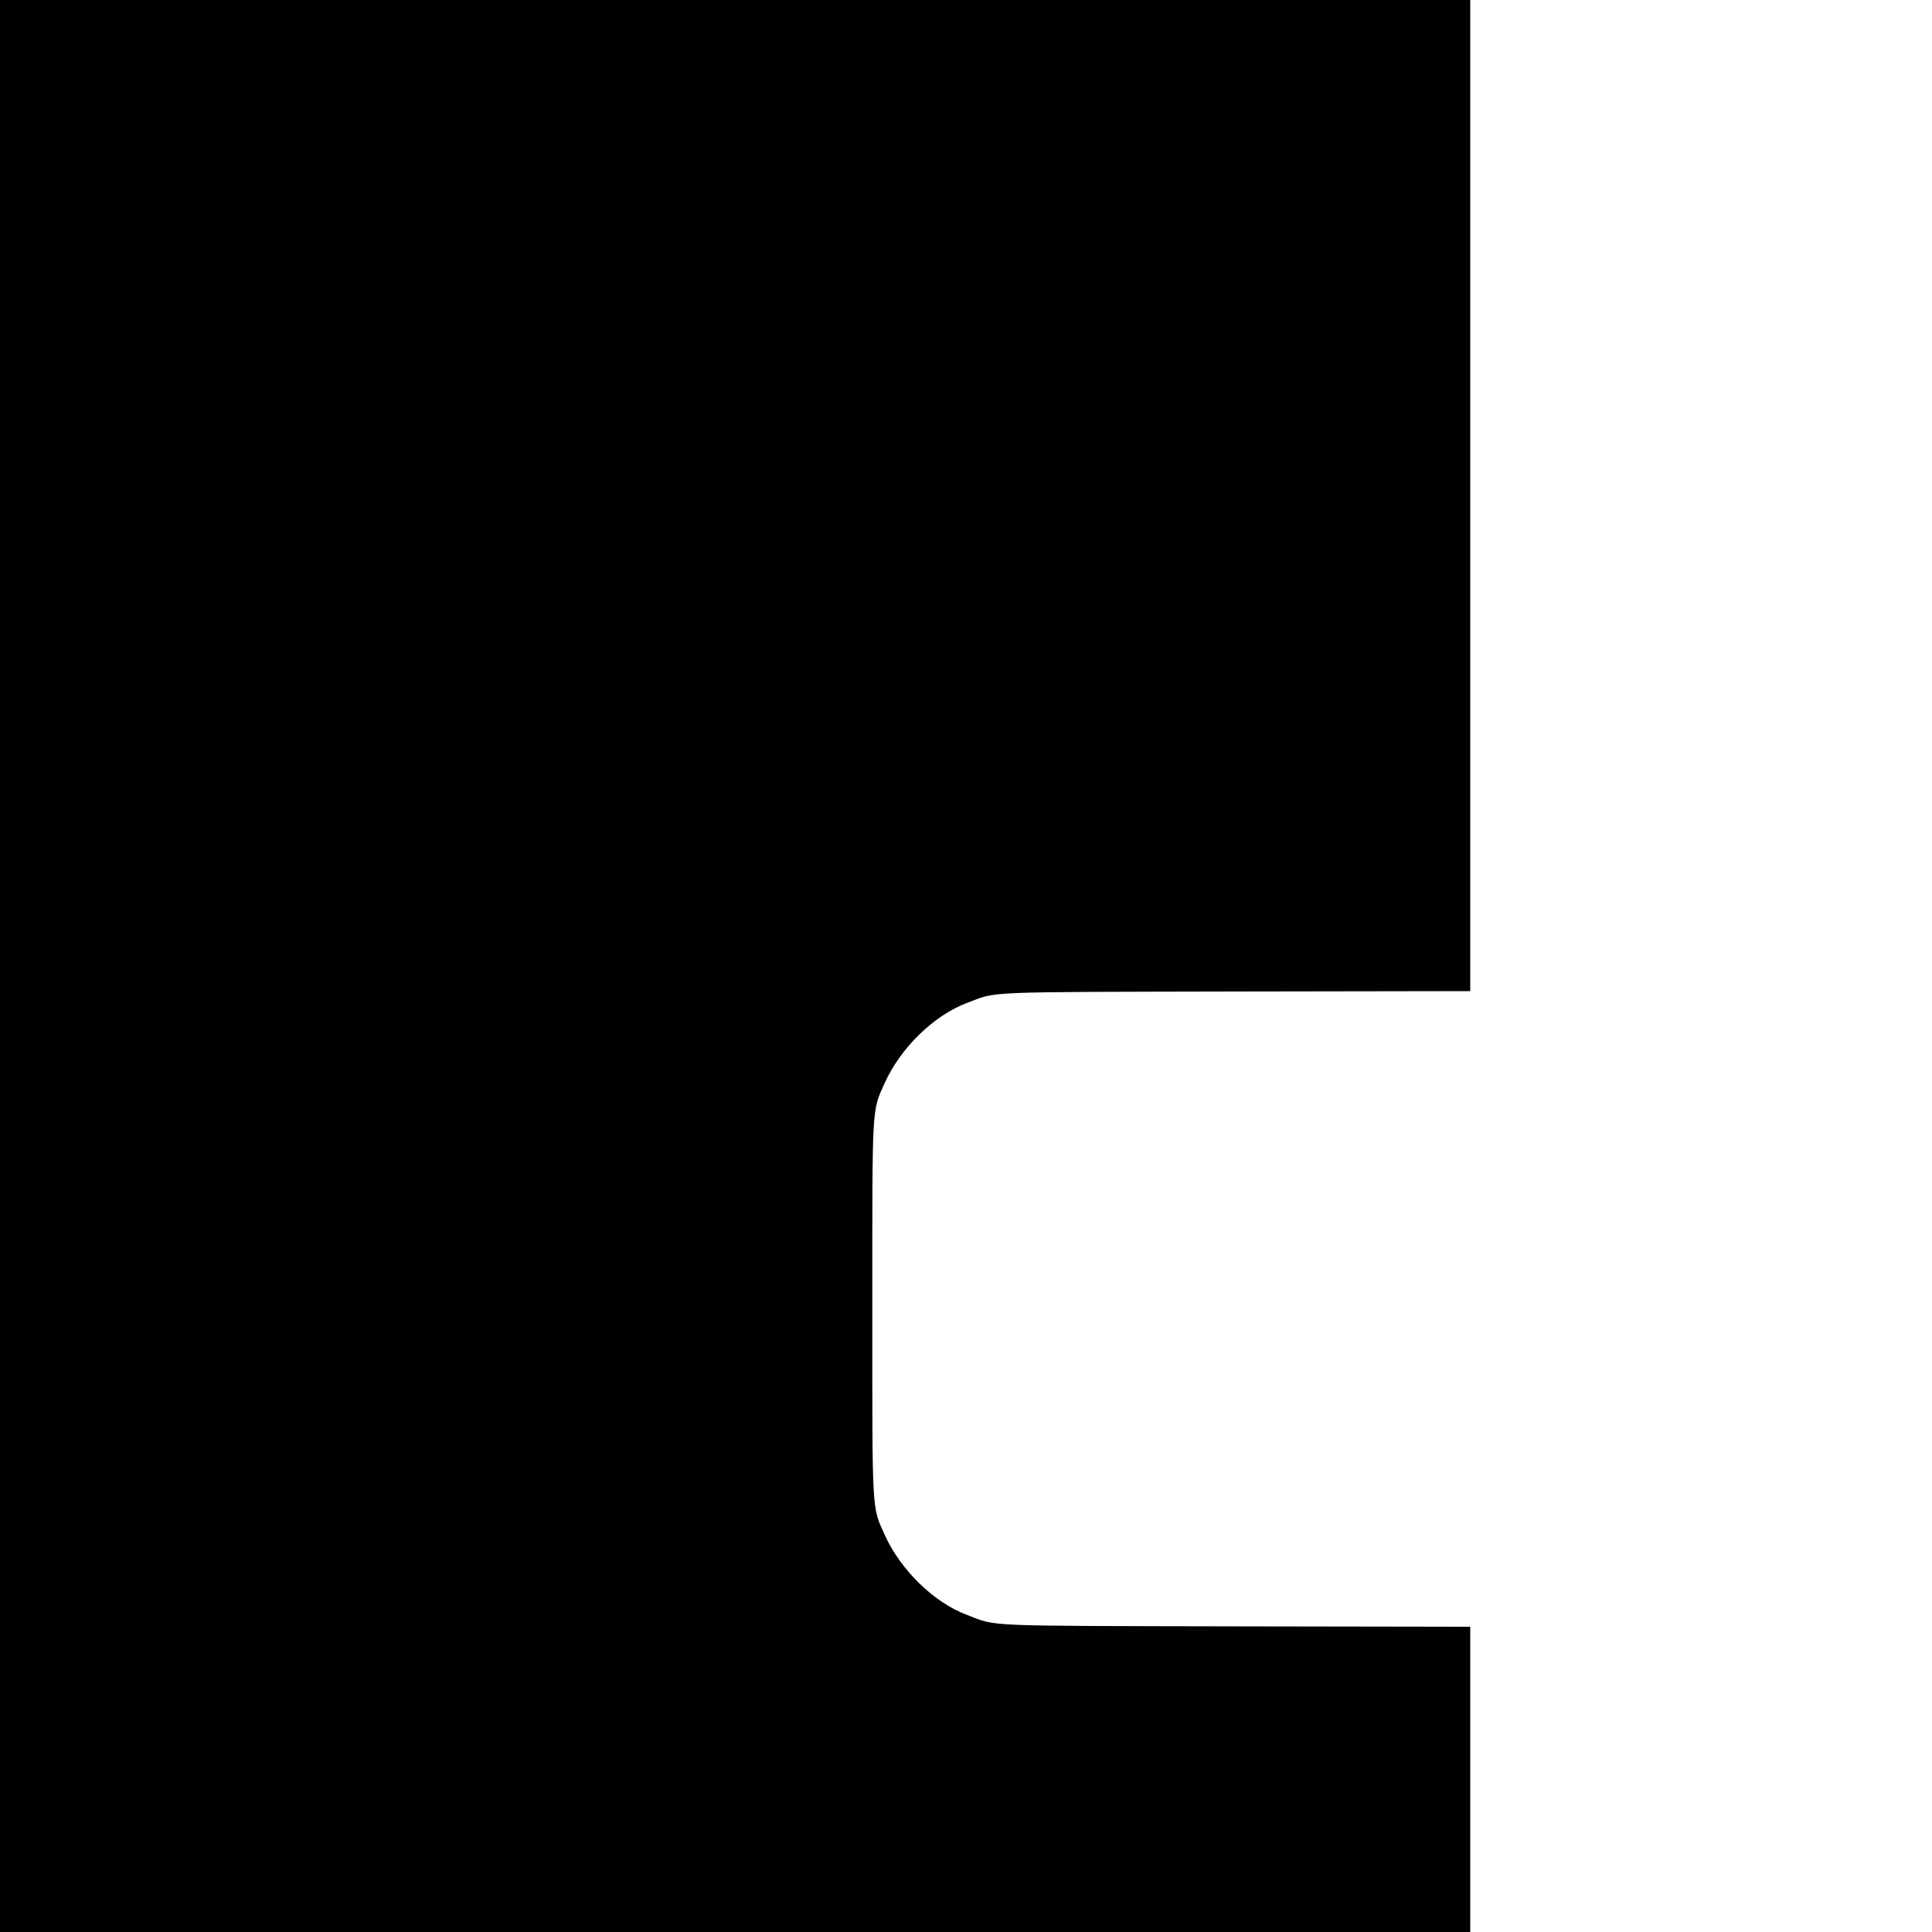 <?xml version="1.0" standalone="no"?>
<!DOCTYPE svg PUBLIC "-//W3C//DTD SVG 20010904//EN"
 "http://www.w3.org/TR/2001/REC-SVG-20010904/DTD/svg10.dtd">
<svg version="1.0" xmlns="http://www.w3.org/2000/svg"
 width="1000pt" height="1000pt" viewBox="0 0 1000 1000"
 preserveAspectRatio="xMidYMid meet">
<g transform="translate(0,1000) scale(0.1,-0.1)"
fill="#000000" stroke="none">
<path d="M0 5000 l0 -5000 3805 0 3805 0 0 790 0 790 -1217 2 c-1325 3 -1229
-1 -1385 58 -173 64 -346 233 -428 414 -68 151 -65 97 -65 1171 0 1074 -3
1020 65 1171 82 181 255 350 428 414 156 59 60 55 1385 58 l1217 2 0 2565 0
2565 -3805 0 -3805 0 0 -5000z"/>
</g>
</svg>
